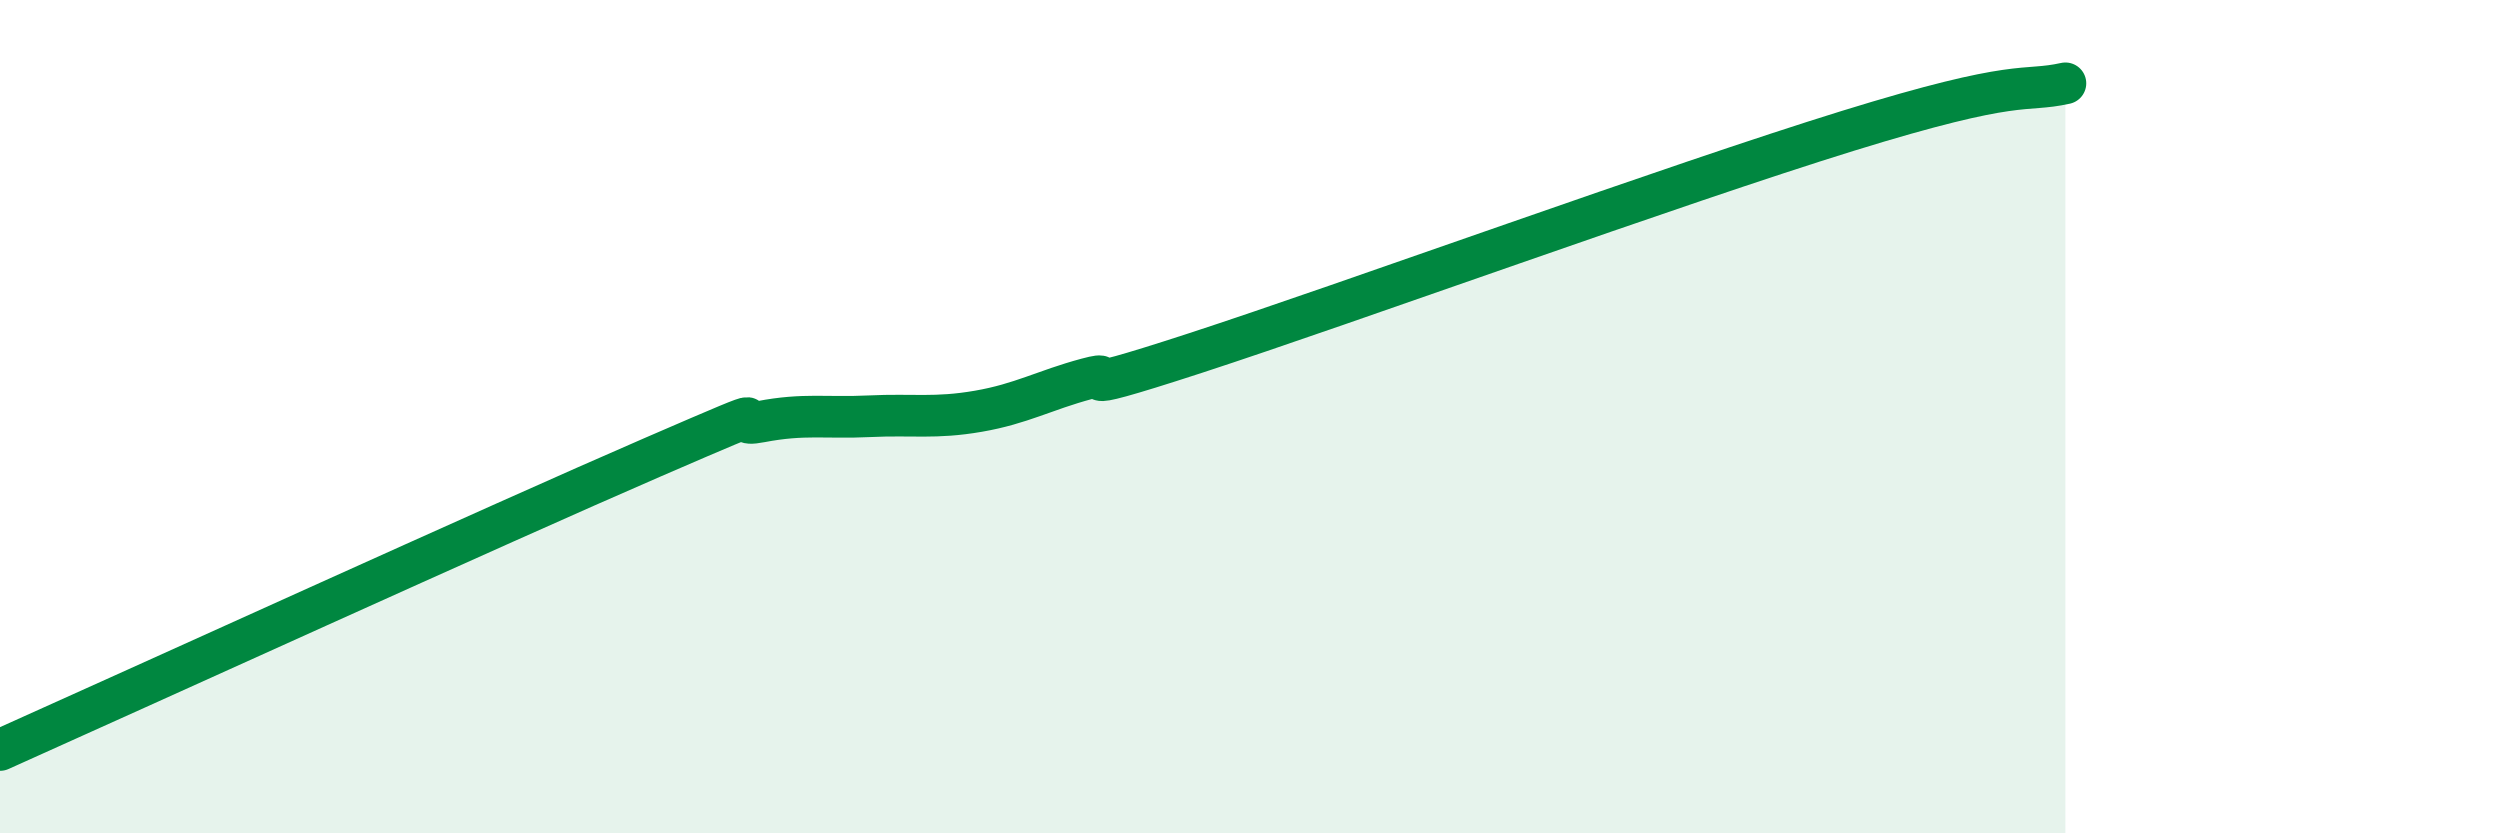 
    <svg width="60" height="20" viewBox="0 0 60 20" xmlns="http://www.w3.org/2000/svg">
      <path
        d="M 0,18 C 3.13,16.6 12,12.56 15.65,10.98 C 19.3,9.4 17.22,10.32 18.26,10.12 C 19.3,9.92 19.83,10.04 20.87,9.99 C 21.91,9.94 22.44,10.05 23.48,9.87 C 24.52,9.69 25.05,9.37 26.09,9.09 C 27.13,8.81 25.05,9.66 28.7,8.47 C 32.35,7.28 40.18,4.43 44.35,3.14 C 48.52,1.85 48.53,2.23 49.57,2L49.57 20L0 20Z"
        fill="#008740"
        opacity="0.1"
        stroke-linecap="round"
        stroke-linejoin="round"
      />
      <path
        d="M 0,18 C 3.13,16.6 12,12.56 15.65,10.98 C 19.3,9.4 17.22,10.32 18.26,10.12 C 19.3,9.92 19.83,10.04 20.87,9.99 C 21.91,9.94 22.44,10.05 23.48,9.87 C 24.52,9.69 25.05,9.37 26.09,9.09 C 27.13,8.81 25.05,9.66 28.7,8.47 C 32.35,7.28 40.18,4.43 44.35,3.14 C 48.52,1.85 48.53,2.23 49.57,2"
        stroke="#008740"
        stroke-width="1"
        fill="none"
        stroke-linecap="round"
        stroke-linejoin="round"
      />
    </svg>
  